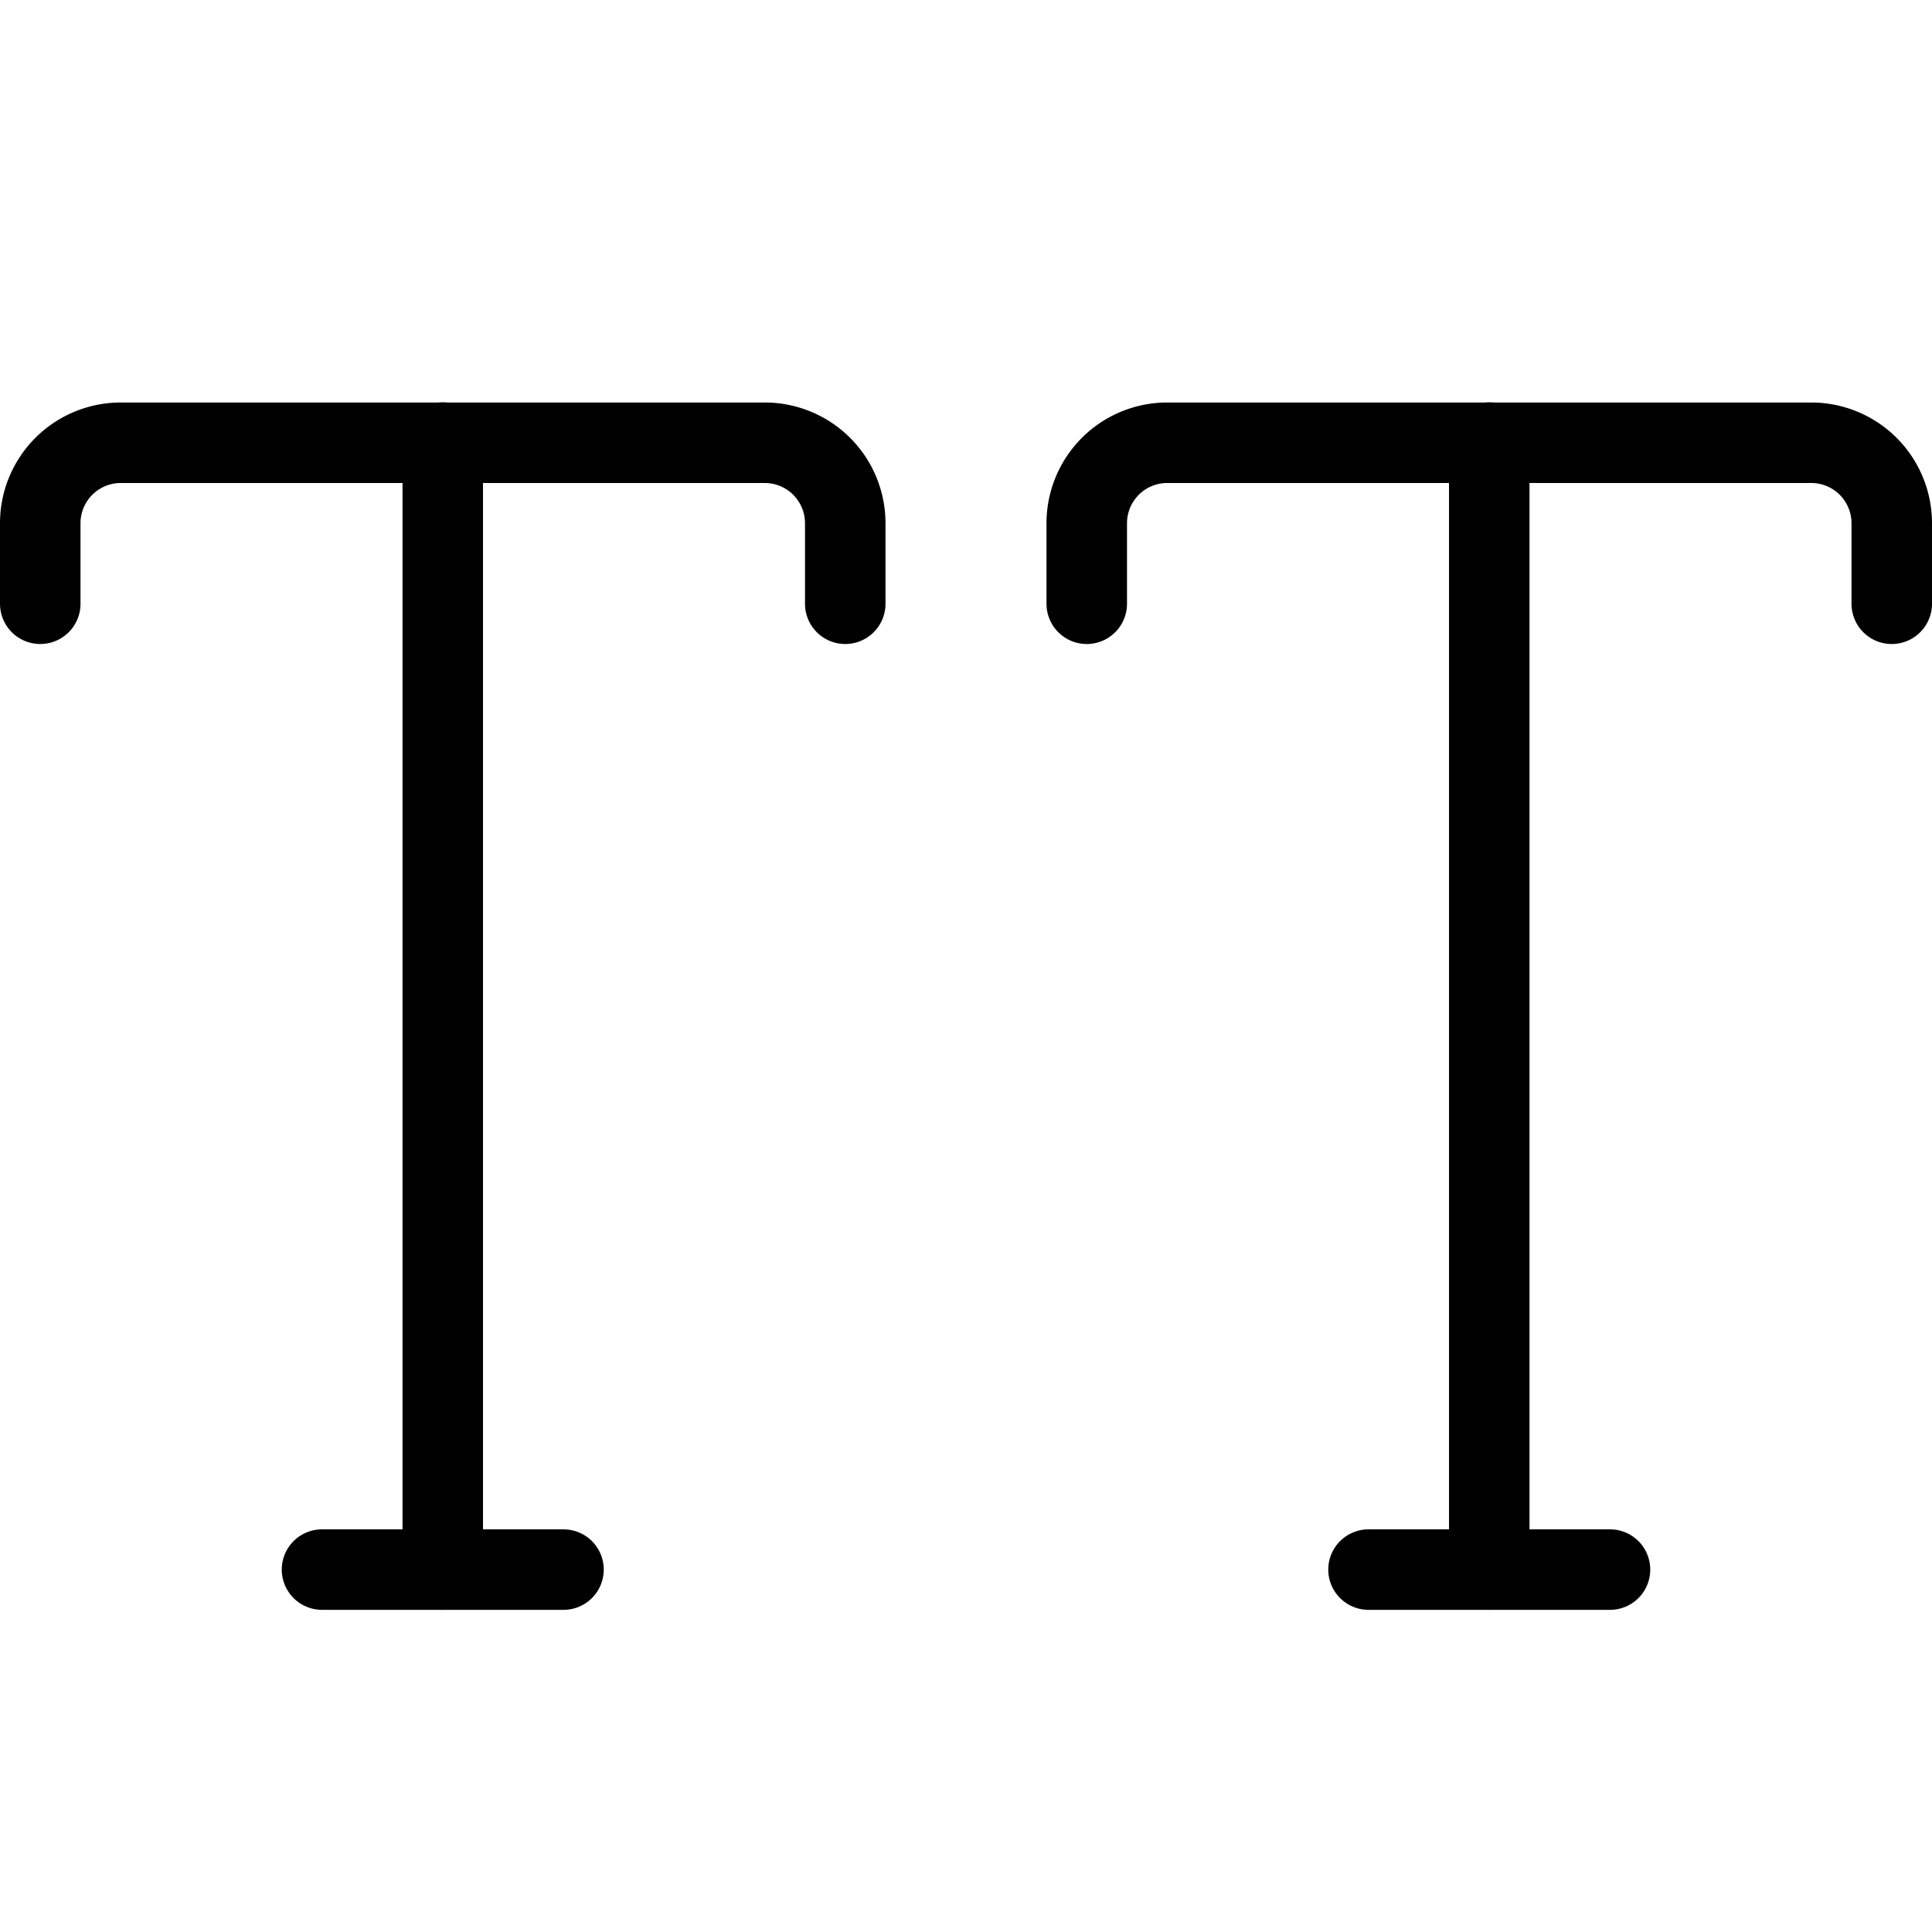 <svg xmlns="http://www.w3.org/2000/svg" viewBox="0 0 24 24"><defs></defs><title>caps</title><path d="M0.5 7.5v-1a1 1 0 0 1 1 -1h8a1 1 0 0 1 1 1v1" fill="none" stroke="#000000" stroke-linecap="round" stroke-linejoin="round" stroke-width="1"></path><path d="m5.5 5.498 0 14" fill="none" stroke="#000000" stroke-linecap="round" stroke-linejoin="round" stroke-width="1"></path><path d="m4 19.498 3 0" fill="none" stroke="#000000" stroke-linecap="round" stroke-linejoin="round" stroke-width="1"></path><path d="M13.5 7.5v-1a1 1 0 0 1 1 -1h8a1 1 0 0 1 1 1v1" fill="none" stroke="#000000" stroke-linecap="round" stroke-linejoin="round" stroke-width="1"></path><path d="m18.5 5.498 0 14" fill="none" stroke="#000000" stroke-linecap="round" stroke-linejoin="round" stroke-width="1"></path><path d="m17 19.498 3 0" fill="none" stroke="#000000" stroke-linecap="round" stroke-linejoin="round" stroke-width="1"></path></svg>